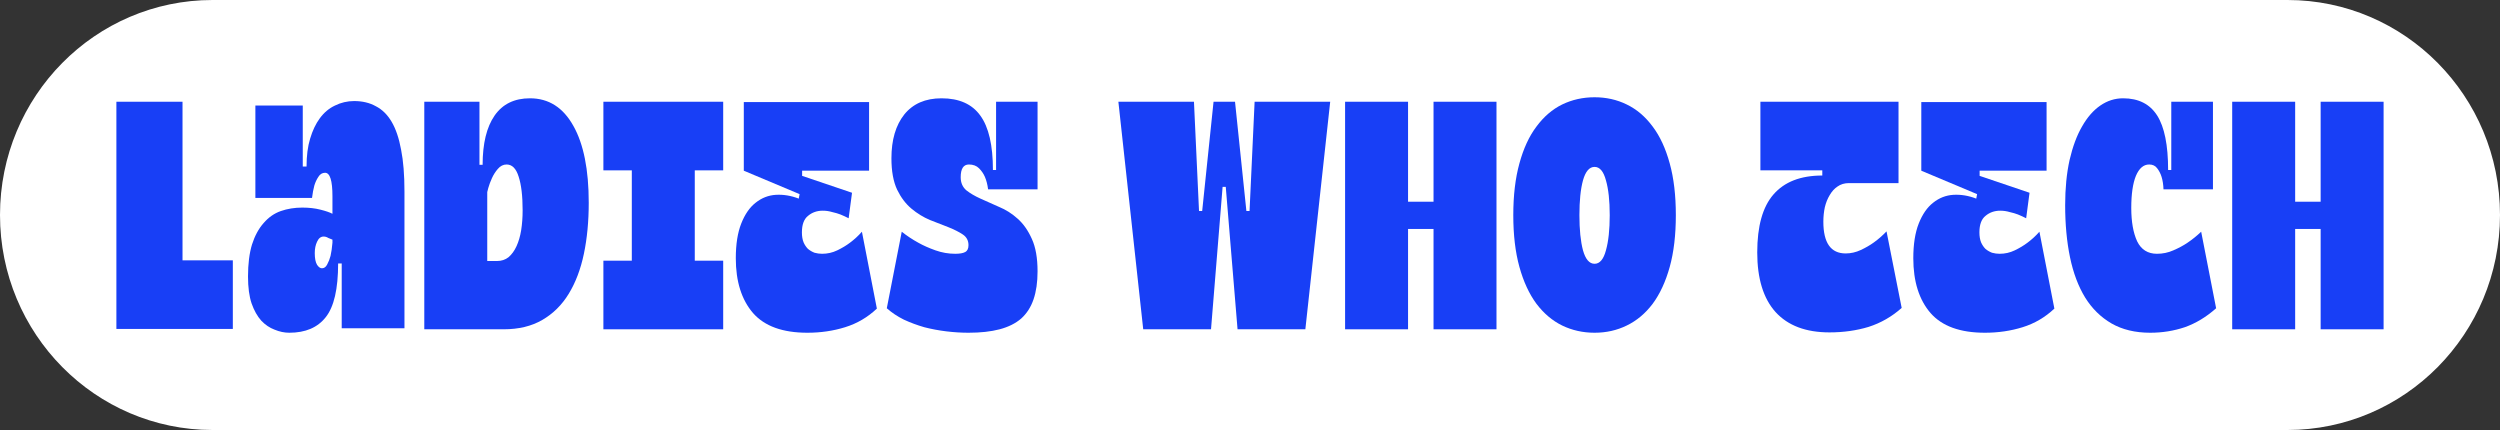 <svg width="250" height="43" viewBox="0 0 250 43" fill="none" xmlns="http://www.w3.org/2000/svg">
<rect x="0" y="0" width="250" height="43" fill="#333333" stroke="none"/>
<path d="M228.745 0H21.255C9.516 0 0 9.626 0 21.5C0 33.374 9.516 43 21.255 43H228.745C240.484 43 250 33.374 250 21.5C250 9.626 240.484 0 228.745 0Z" fill="white"/>
<path d="M229.516 32.929H223.22V10.174H229.516V20.172H232.064V10.174H238.359V32.929H232.064V22.896H229.516V32.929Z" fill="#183FF6"/>
<path d="M215.022 33.274C213.52 33.274 212.229 32.963 211.148 32.343C210.081 31.722 209.204 30.86 208.516 29.757C207.828 28.631 207.323 27.286 207 25.723C206.677 24.16 206.516 22.425 206.516 20.517C206.516 18.839 206.663 17.334 206.958 16.001C207.267 14.668 207.681 13.553 208.2 12.657C208.719 11.737 209.33 11.036 210.032 10.553C210.734 10.071 211.492 9.83 212.306 9.83C213.85 9.83 214.987 10.404 215.717 11.553C216.447 12.703 216.812 14.518 216.812 17.001H217.128V10.174H221.296V18.931H216.349C216.334 18.472 216.271 18.058 216.159 17.69C216.061 17.368 215.913 17.081 215.717 16.828C215.534 16.575 215.268 16.449 214.917 16.449C214.355 16.449 213.913 16.828 213.59 17.587C213.282 18.345 213.127 19.414 213.127 20.793C213.127 22.172 213.324 23.287 213.717 24.137C214.124 24.965 214.783 25.378 215.696 25.378C216.271 25.378 216.819 25.264 217.338 25.034C217.871 24.804 218.342 24.551 218.749 24.275C219.226 23.953 219.682 23.586 220.117 23.172L221.612 30.826C220.63 31.699 219.584 32.331 218.475 32.722C217.38 33.09 216.229 33.274 215.022 33.274Z" fill="#183FF6"/>
<path d="M197.962 17.587L202.953 19.276L202.616 21.827C202.349 21.689 202.076 21.563 201.795 21.448C201.556 21.356 201.282 21.276 200.973 21.207C200.665 21.115 200.349 21.069 200.026 21.069C199.451 21.069 198.959 21.241 198.552 21.586C198.145 21.908 197.941 22.459 197.941 23.241C197.941 23.632 197.998 23.965 198.11 24.241C198.222 24.494 198.37 24.712 198.552 24.896C198.749 25.057 198.966 25.183 199.205 25.275C199.457 25.344 199.71 25.378 199.963 25.378C200.496 25.378 201.002 25.264 201.479 25.034C201.956 24.804 202.377 24.551 202.742 24.275C203.177 23.953 203.577 23.586 203.942 23.172L205.437 30.86C204.511 31.734 203.451 32.354 202.258 32.722C201.079 33.09 199.823 33.274 198.489 33.274C196.018 33.274 194.208 32.619 193.057 31.308C191.906 29.975 191.33 28.148 191.33 25.827C191.33 24.425 191.512 23.264 191.877 22.345C192.243 21.425 192.72 20.736 193.309 20.276C193.913 19.793 194.587 19.529 195.331 19.483C196.089 19.437 196.854 19.564 197.625 19.862L197.71 19.414L192.13 17.07V10.209H204.658V17.07H197.962V17.587Z" fill="#183FF6"/>
<path d="M175.724 25.241C175.724 22.62 176.264 20.69 177.345 19.448C178.44 18.184 180.068 17.552 182.23 17.552V17.035H176.04V10.174H189.852V18.311H184.883C184.448 18.311 184.069 18.426 183.746 18.655C183.437 18.862 183.178 19.15 182.967 19.517C182.756 19.862 182.595 20.264 182.483 20.724C182.385 21.184 182.335 21.666 182.335 22.172C182.335 24.287 183.079 25.344 184.567 25.344C185.087 25.344 185.592 25.229 186.083 24.999C186.574 24.769 187.01 24.517 187.389 24.241C187.838 23.919 188.259 23.551 188.652 23.137L190.168 30.791C189.185 31.665 188.084 32.297 186.862 32.688C185.655 33.055 184.35 33.239 182.946 33.239C180.588 33.239 178.791 32.561 177.556 31.205C176.335 29.849 175.724 27.861 175.724 25.241Z" fill="#183FF6"/>
<path d="M159.457 33.274C158.292 33.274 157.211 33.032 156.214 32.55C155.232 32.067 154.375 31.343 153.645 30.378C152.915 29.389 152.347 28.16 151.94 26.689C151.533 25.218 151.329 23.494 151.329 21.517C151.329 19.54 151.533 17.817 151.94 16.346C152.347 14.852 152.915 13.622 153.645 12.657C154.375 11.668 155.232 10.933 156.214 10.45C157.211 9.967 158.292 9.726 159.457 9.726C160.622 9.726 161.696 9.967 162.678 10.45C163.675 10.933 164.538 11.668 165.268 12.657C165.998 13.622 166.566 14.852 166.974 16.346C167.381 17.817 167.584 19.54 167.584 21.517C167.584 23.494 167.381 25.218 166.974 26.689C166.566 28.16 165.998 29.389 165.268 30.378C164.538 31.343 163.675 32.067 162.678 32.55C161.696 33.032 160.622 33.274 159.457 33.274ZM159.457 16.69C158.937 16.69 158.551 17.139 158.299 18.035C158.06 18.908 157.941 20.069 157.941 21.517C157.941 22.965 158.06 24.137 158.299 25.034C158.551 25.93 158.937 26.378 159.457 26.378C159.976 26.378 160.355 25.93 160.594 25.034C160.847 24.137 160.973 22.965 160.973 21.517C160.973 20.069 160.847 18.908 160.594 18.035C160.355 17.139 159.976 16.69 159.457 16.69Z" fill="#183FF6"/>
<path d="M140.805 32.929H134.509V10.174H140.805V20.172H143.353V10.174H149.649V32.929H143.353V22.896H140.805V32.929Z" fill="#183FF6"/>
<path d="M114.322 32.929L111.838 10.174H119.396L119.902 21.103H120.218L121.355 10.174H123.502L124.639 21.103H124.955L125.461 10.174H133.02L130.535 32.929H123.755L122.576 18.69H122.26L121.102 32.929H114.322Z" fill="#183FF6"/>
<path d="M96.849 24.517C96.849 24.057 96.66 23.701 96.281 23.448C95.902 23.195 95.425 22.954 94.849 22.724C94.274 22.494 93.656 22.253 92.996 22C92.337 21.724 91.719 21.345 91.143 20.862C90.568 20.379 90.091 19.747 89.712 18.966C89.333 18.161 89.143 17.116 89.143 15.828C89.143 13.99 89.571 12.53 90.427 11.45C91.298 10.37 92.54 9.83 94.154 9.83C95.909 9.83 97.201 10.404 98.028 11.553C98.871 12.703 99.292 14.518 99.292 17.001H99.608V10.174H103.756V18.931H98.808C98.752 18.472 98.646 18.058 98.492 17.69C98.352 17.368 98.155 17.081 97.902 16.828C97.65 16.575 97.313 16.449 96.891 16.449C96.344 16.449 96.07 16.874 96.07 17.725C96.07 18.276 96.26 18.713 96.639 19.035C97.018 19.334 97.488 19.609 98.049 19.862C98.625 20.115 99.243 20.391 99.903 20.69C100.576 20.965 101.194 21.356 101.755 21.862C102.331 22.367 102.808 23.046 103.187 23.896C103.566 24.723 103.756 25.804 103.756 27.137C103.756 28.217 103.622 29.148 103.356 29.929C103.089 30.711 102.675 31.354 102.113 31.86C101.552 32.343 100.836 32.699 99.966 32.929C99.095 33.159 98.057 33.274 96.849 33.274C96.133 33.274 95.396 33.228 94.638 33.136C93.88 33.044 93.144 32.906 92.428 32.722C91.712 32.515 91.031 32.262 90.385 31.963C89.74 31.642 89.171 31.262 88.68 30.826L90.175 23.172C90.694 23.586 91.249 23.953 91.838 24.275C92.329 24.551 92.898 24.804 93.544 25.034C94.189 25.264 94.849 25.378 95.523 25.378C95.972 25.378 96.302 25.321 96.512 25.206C96.737 25.091 96.849 24.861 96.849 24.517Z" fill="#183FF6"/>
<path d="M80.212 17.587L85.202 19.276L84.865 21.827C84.599 21.689 84.325 21.563 84.044 21.448C83.806 21.356 83.532 21.276 83.223 21.207C82.914 21.115 82.599 21.069 82.275 21.069C81.7 21.069 81.209 21.241 80.802 21.586C80.395 21.908 80.191 22.459 80.191 23.241C80.191 23.632 80.247 23.965 80.36 24.241C80.472 24.494 80.619 24.712 80.802 24.896C80.998 25.057 81.216 25.183 81.454 25.275C81.707 25.344 81.96 25.378 82.212 25.378C82.746 25.378 83.251 25.264 83.728 25.034C84.206 24.804 84.627 24.551 84.992 24.275C85.427 23.953 85.827 23.586 86.192 23.172L87.687 30.86C86.76 31.734 85.701 32.354 84.507 32.722C83.328 33.09 82.072 33.274 80.738 33.274C78.268 33.274 76.457 32.619 75.306 31.308C74.155 29.975 73.58 28.148 73.58 25.827C73.58 24.425 73.762 23.264 74.127 22.345C74.492 21.425 74.969 20.736 75.559 20.276C76.162 19.793 76.836 19.529 77.58 19.483C78.338 19.437 79.103 19.564 79.875 19.862L79.96 19.414L74.38 17.07V10.209H86.908V17.07H80.212V17.587Z" fill="#183FF6"/>
<path d="M72.319 32.929H60.339V26.068H63.181V17.035H60.339V10.174H72.319V17.035H69.477V26.068H72.319V32.929Z" fill="#183FF6"/>
<path d="M42.429 32.929V10.174H47.946V16.483H48.262C48.262 14.346 48.662 12.703 49.462 11.553C50.262 10.404 51.441 9.83 52.999 9.83C54.866 9.83 56.312 10.749 57.337 12.588C58.362 14.403 58.874 16.966 58.874 20.276C58.874 22.138 58.712 23.838 58.389 25.378C58.067 26.918 57.562 28.252 56.874 29.378C56.186 30.504 55.301 31.377 54.221 31.998C53.154 32.619 51.87 32.929 50.367 32.929H42.429ZM50.662 16.449C50.325 16.449 50.031 16.598 49.778 16.897C49.539 17.173 49.343 17.483 49.188 17.828C49.034 18.173 48.914 18.495 48.83 18.793C48.76 19.069 48.725 19.207 48.725 19.207V26.102H49.694C50.143 26.102 50.529 25.976 50.852 25.723C51.175 25.447 51.441 25.08 51.652 24.62C51.862 24.16 52.017 23.632 52.115 23.034C52.213 22.413 52.263 21.747 52.263 21.034C52.263 19.586 52.129 18.46 51.862 17.656C51.61 16.851 51.21 16.449 50.662 16.449Z" fill="#183FF6"/>
<path d="M28.928 33.274C28.437 33.274 27.946 33.17 27.454 32.964C26.963 32.78 26.521 32.481 26.128 32.067C25.735 31.631 25.412 31.056 25.159 30.343C24.921 29.631 24.801 28.735 24.801 27.654C24.801 26.39 24.935 25.321 25.201 24.448C25.482 23.574 25.868 22.862 26.359 22.31C26.851 21.736 27.426 21.334 28.086 21.104C28.746 20.874 29.462 20.759 30.234 20.759C30.907 20.759 31.511 20.828 32.044 20.966C32.592 21.104 32.992 21.242 33.245 21.379V19.621C33.245 18.058 32.999 17.277 32.508 17.277C32.227 17.277 32.002 17.415 31.834 17.69C31.665 17.943 31.532 18.231 31.434 18.552C31.335 18.92 31.258 19.334 31.202 19.794H25.538V10.554H30.276V16.656H30.655C30.655 15.576 30.774 14.645 31.013 13.864C31.251 13.059 31.574 12.381 31.981 11.829C32.402 11.255 32.908 10.83 33.497 10.554C34.101 10.255 34.739 10.106 35.413 10.106C36.242 10.106 36.964 10.278 37.582 10.623C38.214 10.944 38.74 11.462 39.161 12.174C39.582 12.887 39.898 13.818 40.109 14.967C40.333 16.093 40.446 17.484 40.446 19.139V32.826H34.171V26.344H33.813C33.813 28.895 33.399 30.688 32.571 31.722C31.757 32.757 30.542 33.274 28.928 33.274ZM32.36 23.655C32.08 23.655 31.862 23.827 31.707 24.172C31.553 24.494 31.476 24.873 31.476 25.31C31.476 25.838 31.553 26.229 31.707 26.482C31.862 26.712 32.023 26.827 32.192 26.827C32.416 26.827 32.592 26.7 32.718 26.448C32.858 26.195 32.971 25.907 33.055 25.586C33.139 25.218 33.202 24.781 33.245 24.276V23.965C33.118 23.919 32.978 23.862 32.824 23.793C32.683 23.701 32.529 23.655 32.36 23.655Z" fill="#183FF6"/>
<path d="M23.283 32.894H11.639V10.174H18.251V26.034H23.283V32.894Z" fill="#183FF6"/>
</svg>
